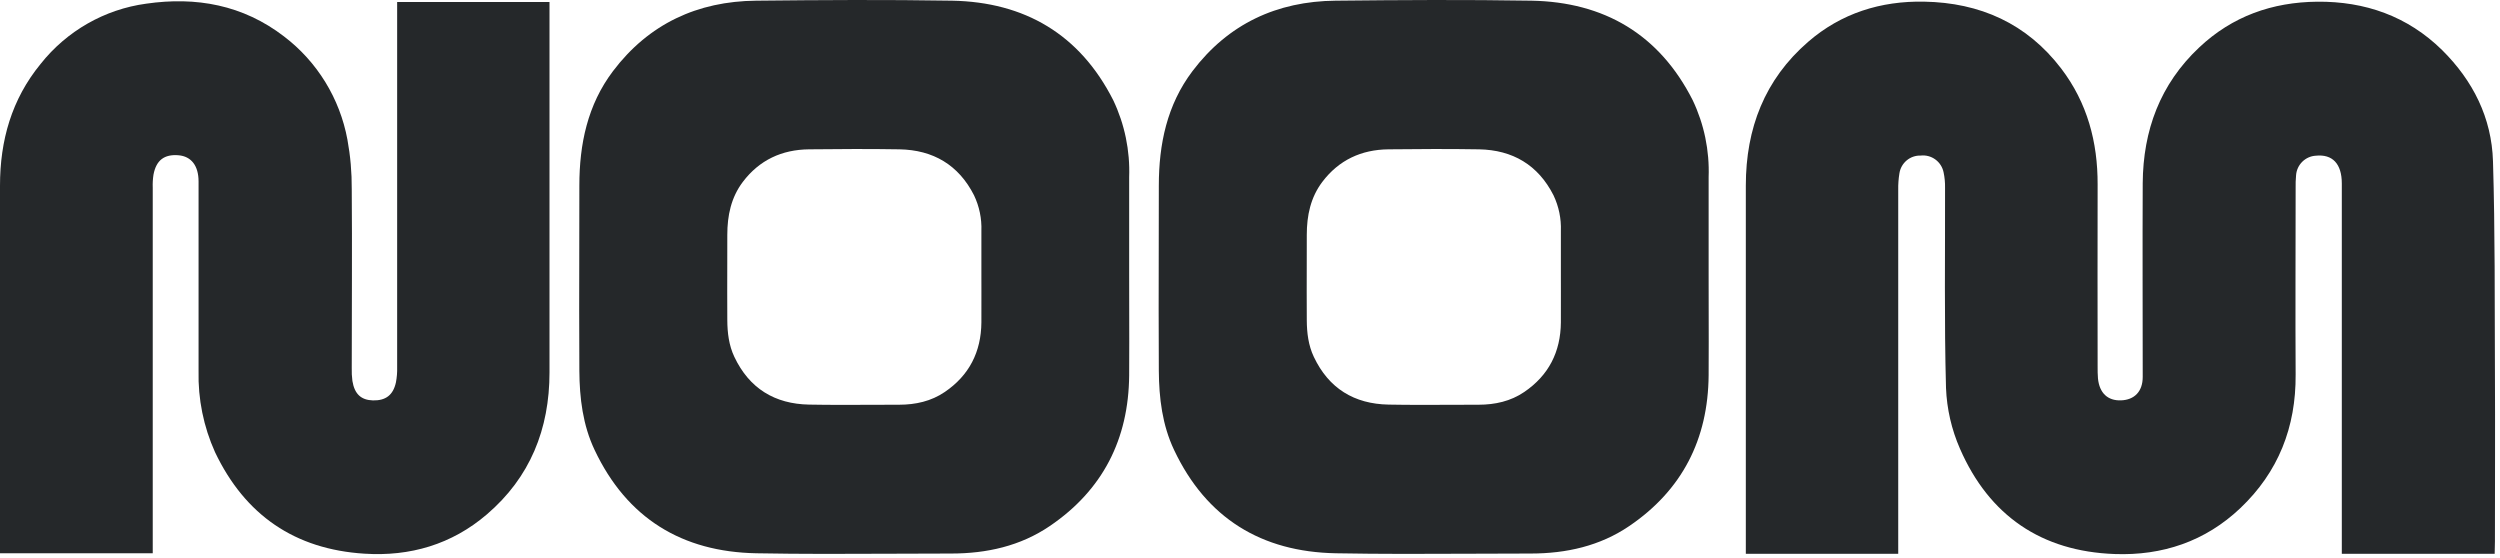 <svg fill="none" viewBox="0 0 206 46" height="46" width="206" xmlns="http://www.w3.org/2000/svg"><path fill="#25282A" d="M205.562 45.634H192.965V44.555C192.965 34.745 192.965 24.932 192.965 15.117C192.965 13.492 192.193 12.687 190.821 12.83C190.402 12.854 190.006 13.031 189.707 13.328C189.408 13.624 189.226 14.02 189.196 14.441C189.164 14.8 189.152 15.16 189.16 15.52C189.16 20.637 189.131 25.755 189.16 30.868C189.192 35.202 187.731 38.902 184.605 41.869C181.711 44.616 178.174 45.796 174.244 45.652C168.232 45.433 163.92 42.509 161.505 36.982C160.81 35.399 160.419 33.698 160.351 31.969C160.201 26.467 160.286 20.961 160.272 15.456C160.28 15.037 160.24 14.62 160.154 14.211C160.07 13.781 159.828 13.4 159.476 13.142C159.125 12.884 158.689 12.769 158.257 12.819C157.837 12.807 157.427 12.95 157.105 13.222C156.783 13.494 156.571 13.875 156.51 14.294C156.439 14.736 156.406 15.184 156.414 15.632C156.414 25.233 156.414 34.836 156.414 44.44V45.634H143.856V44.641C143.856 34.855 143.856 25.071 143.856 15.29C143.856 10.579 145.41 6.548 148.99 3.448C151.716 1.085 154.981 0.068 158.554 0.136C163.152 0.219 167.01 1.934 169.847 5.652C171.99 8.468 172.858 11.701 172.844 15.218C172.826 20.213 172.844 25.212 172.844 30.207C172.844 30.538 172.844 30.868 172.873 31.192C172.994 32.389 173.68 33.03 174.773 32.99C175.866 32.95 176.56 32.271 176.56 31.062C176.56 25.74 176.535 20.415 176.56 15.089C176.592 10.745 177.989 6.947 181.204 3.919C183.944 1.33 187.245 0.176 190.943 0.14C194.873 0.104 198.388 1.33 201.235 4.131C203.775 6.649 205.315 9.709 205.422 13.28C205.597 19.08 205.558 24.884 205.583 30.685C205.605 35.324 205.583 39.959 205.583 44.598L205.562 45.634Z"></path><path fill="#25282A" d="M0 45.59V44.652C0 34.868 0 25.084 0 15.3C0 11.582 0.954 8.184 3.351 5.263C5.506 2.547 8.617 0.771 12.04 0.304C16.162 -0.293 20.021 0.402 23.407 3.005C26.138 5.083 27.999 8.112 28.627 11.499C28.875 12.849 28.994 14.219 28.984 15.591C29.024 20.497 28.984 25.402 28.984 30.31C28.973 30.671 28.991 31.032 29.038 31.389C29.213 32.468 29.752 32.964 30.728 32.993C31.778 33.018 32.396 32.558 32.625 31.508C32.703 31.098 32.736 30.681 32.725 30.264C32.725 20.631 32.725 10.998 32.725 1.365V0.164H45.279V1.243C45.279 11.056 45.279 20.869 45.279 30.684C45.279 35.359 43.682 39.337 40.116 42.386C37.223 44.864 33.786 45.867 30.024 45.623C24.308 45.263 20.196 42.458 17.72 37.262C16.773 35.162 16.309 32.874 16.362 30.569C16.362 25.362 16.362 20.156 16.362 14.951C16.362 13.657 15.762 12.887 14.715 12.794C13.54 12.697 12.872 13.197 12.647 14.39C12.592 14.747 12.572 15.108 12.586 15.469V45.59H0Z"></path><path fill="#25282A" d="M140.791 22.672C140.791 23.589 140.793 24.506 140.795 25.423C140.799 27.257 140.803 29.091 140.791 30.925C140.748 36.197 138.608 40.386 134.257 43.342C131.828 44.996 129.055 45.608 126.147 45.611C124.51 45.611 122.872 45.619 121.235 45.626C117.514 45.643 113.792 45.66 110.071 45.59C103.954 45.475 99.41 42.713 96.745 37.078C95.77 35.021 95.502 32.795 95.487 30.547C95.466 27.157 95.473 23.767 95.48 20.378C95.484 18.684 95.487 16.99 95.487 15.296C95.487 11.88 96.159 8.64 98.26 5.86C101.211 1.962 105.219 0.106 110.049 0.056C115.433 -0.002 120.817 -0.034 126.197 0.056C132.181 0.167 136.733 2.832 139.48 8.259C140.421 10.235 140.871 12.412 140.791 14.602V22.672ZM128.616 22.752C128.616 23.176 128.617 23.599 128.618 24.023C128.62 24.87 128.622 25.717 128.616 26.565C128.596 29 127.607 30.935 125.596 32.301C124.474 33.065 123.192 33.347 121.848 33.349C121.092 33.349 120.335 33.352 119.578 33.356C117.858 33.364 116.138 33.371 114.419 33.339C111.592 33.286 109.492 32.01 108.26 29.407C107.809 28.457 107.686 27.428 107.679 26.39C107.669 24.824 107.672 23.258 107.676 21.692C107.677 20.91 107.679 20.127 107.679 19.345C107.679 17.767 107.989 16.27 108.96 14.986C110.324 13.185 112.176 12.328 114.409 12.305C116.897 12.278 119.385 12.263 121.872 12.305C124.637 12.356 126.74 13.587 128.01 16.094C128.445 17.007 128.653 18.012 128.616 19.024V22.752Z" clip-rule="evenodd" fill-rule="evenodd"></path><path fill="#25282A" d="M93.043 22.672C93.043 23.589 93.045 24.506 93.047 25.423C93.051 27.257 93.055 29.091 93.043 30.925C93 36.197 90.86 40.386 86.508 43.342C84.079 44.996 81.307 45.608 78.399 45.611C76.761 45.611 75.124 45.619 73.486 45.626C69.765 45.643 66.044 45.66 62.322 45.59C56.206 45.475 51.662 42.713 48.996 37.078C48.021 35.021 47.753 32.795 47.739 30.547C47.718 27.157 47.725 23.767 47.732 20.378C47.735 18.684 47.739 16.99 47.739 15.296C47.739 11.88 48.41 8.64 50.511 5.86C53.462 1.962 57.471 0.106 62.301 0.056C67.685 -0.002 73.068 -0.034 78.449 0.056C84.433 0.167 88.984 2.832 91.732 8.259C92.672 10.235 93.122 12.412 93.043 14.602V22.672ZM80.867 22.752C80.867 23.176 80.868 23.599 80.869 24.023C80.871 24.87 80.873 25.717 80.867 26.565C80.847 29 79.858 30.935 77.847 32.301C76.725 33.065 75.443 33.347 74.099 33.349C73.343 33.349 72.586 33.352 71.829 33.356C70.109 33.364 68.389 33.371 66.669 33.339C63.843 33.286 61.743 32.01 60.511 29.407C60.06 28.457 59.937 27.428 59.93 26.39C59.92 24.824 59.923 23.258 59.927 21.692C59.928 20.91 59.93 20.127 59.93 19.345C59.93 17.767 60.24 16.27 61.211 14.986C62.575 13.185 64.427 12.328 66.66 12.305C69.148 12.278 71.636 12.263 74.122 12.305C76.888 12.356 78.991 13.587 80.261 16.094C80.696 17.007 80.904 18.012 80.867 19.024V22.752Z" clip-rule="evenodd" fill-rule="evenodd"></path></svg>